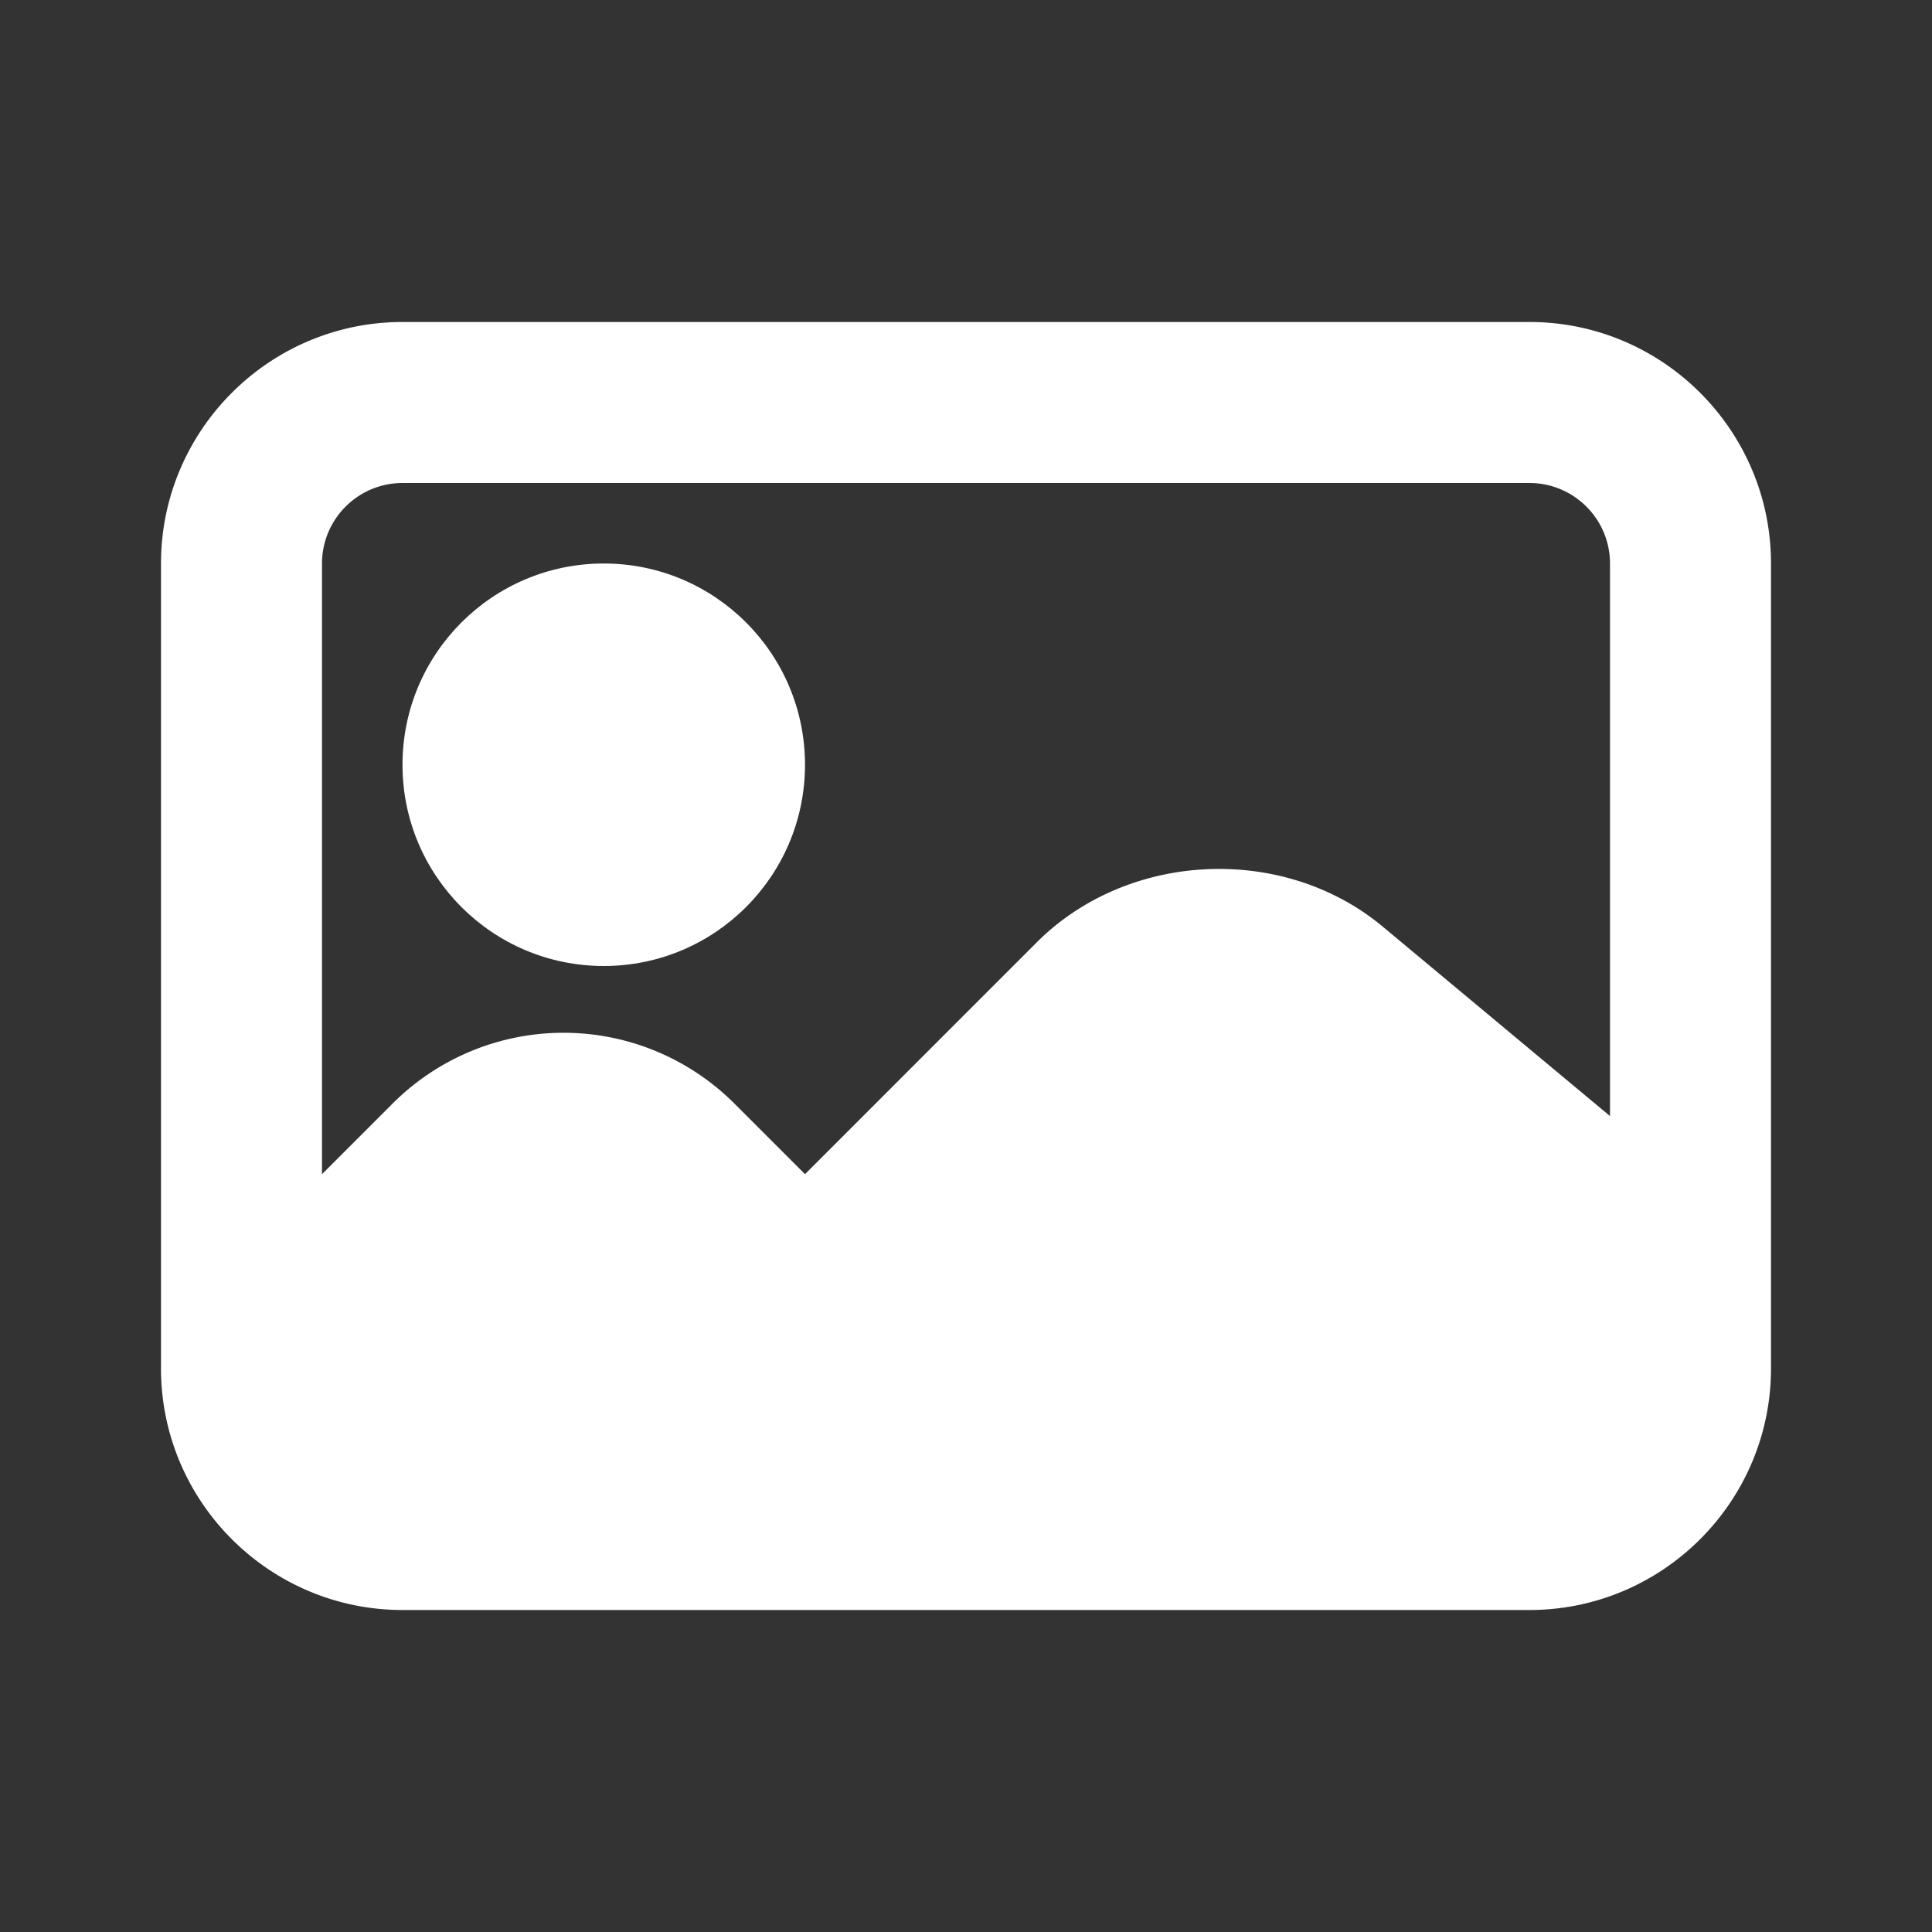 <svg xmlns="http://www.w3.org/2000/svg" xml:space="preserve" width="512" height="512" style="enable-background:new 0 0 512 512" viewBox="0 0 24 24"><rect x="0" y="0" width="24" height="24" fill="#333333" stroke="none"/><g fill="#fff"><path d="M19 4H5C3.346 4 2 5.346 2 7v10c0 1.654 1.346 3 3 3h14c1.654 0 3-1.346 3-3V7c0-1.654-1.346-3-3-3zM5 6h14c.551 0 1 .448 1 1v6.864l-2.823-2.353c-1.234-1.028-3.163-.939-4.298.195L10 14.586l-.879-.879a3.002 3.002 0 0 0-4.242 0L4 14.586V7c0-.552.449-1 1-1z" data-original="#000000"/><circle cx="7.5" cy="9.5" r="2.5" data-original="#000000"/></g></svg>